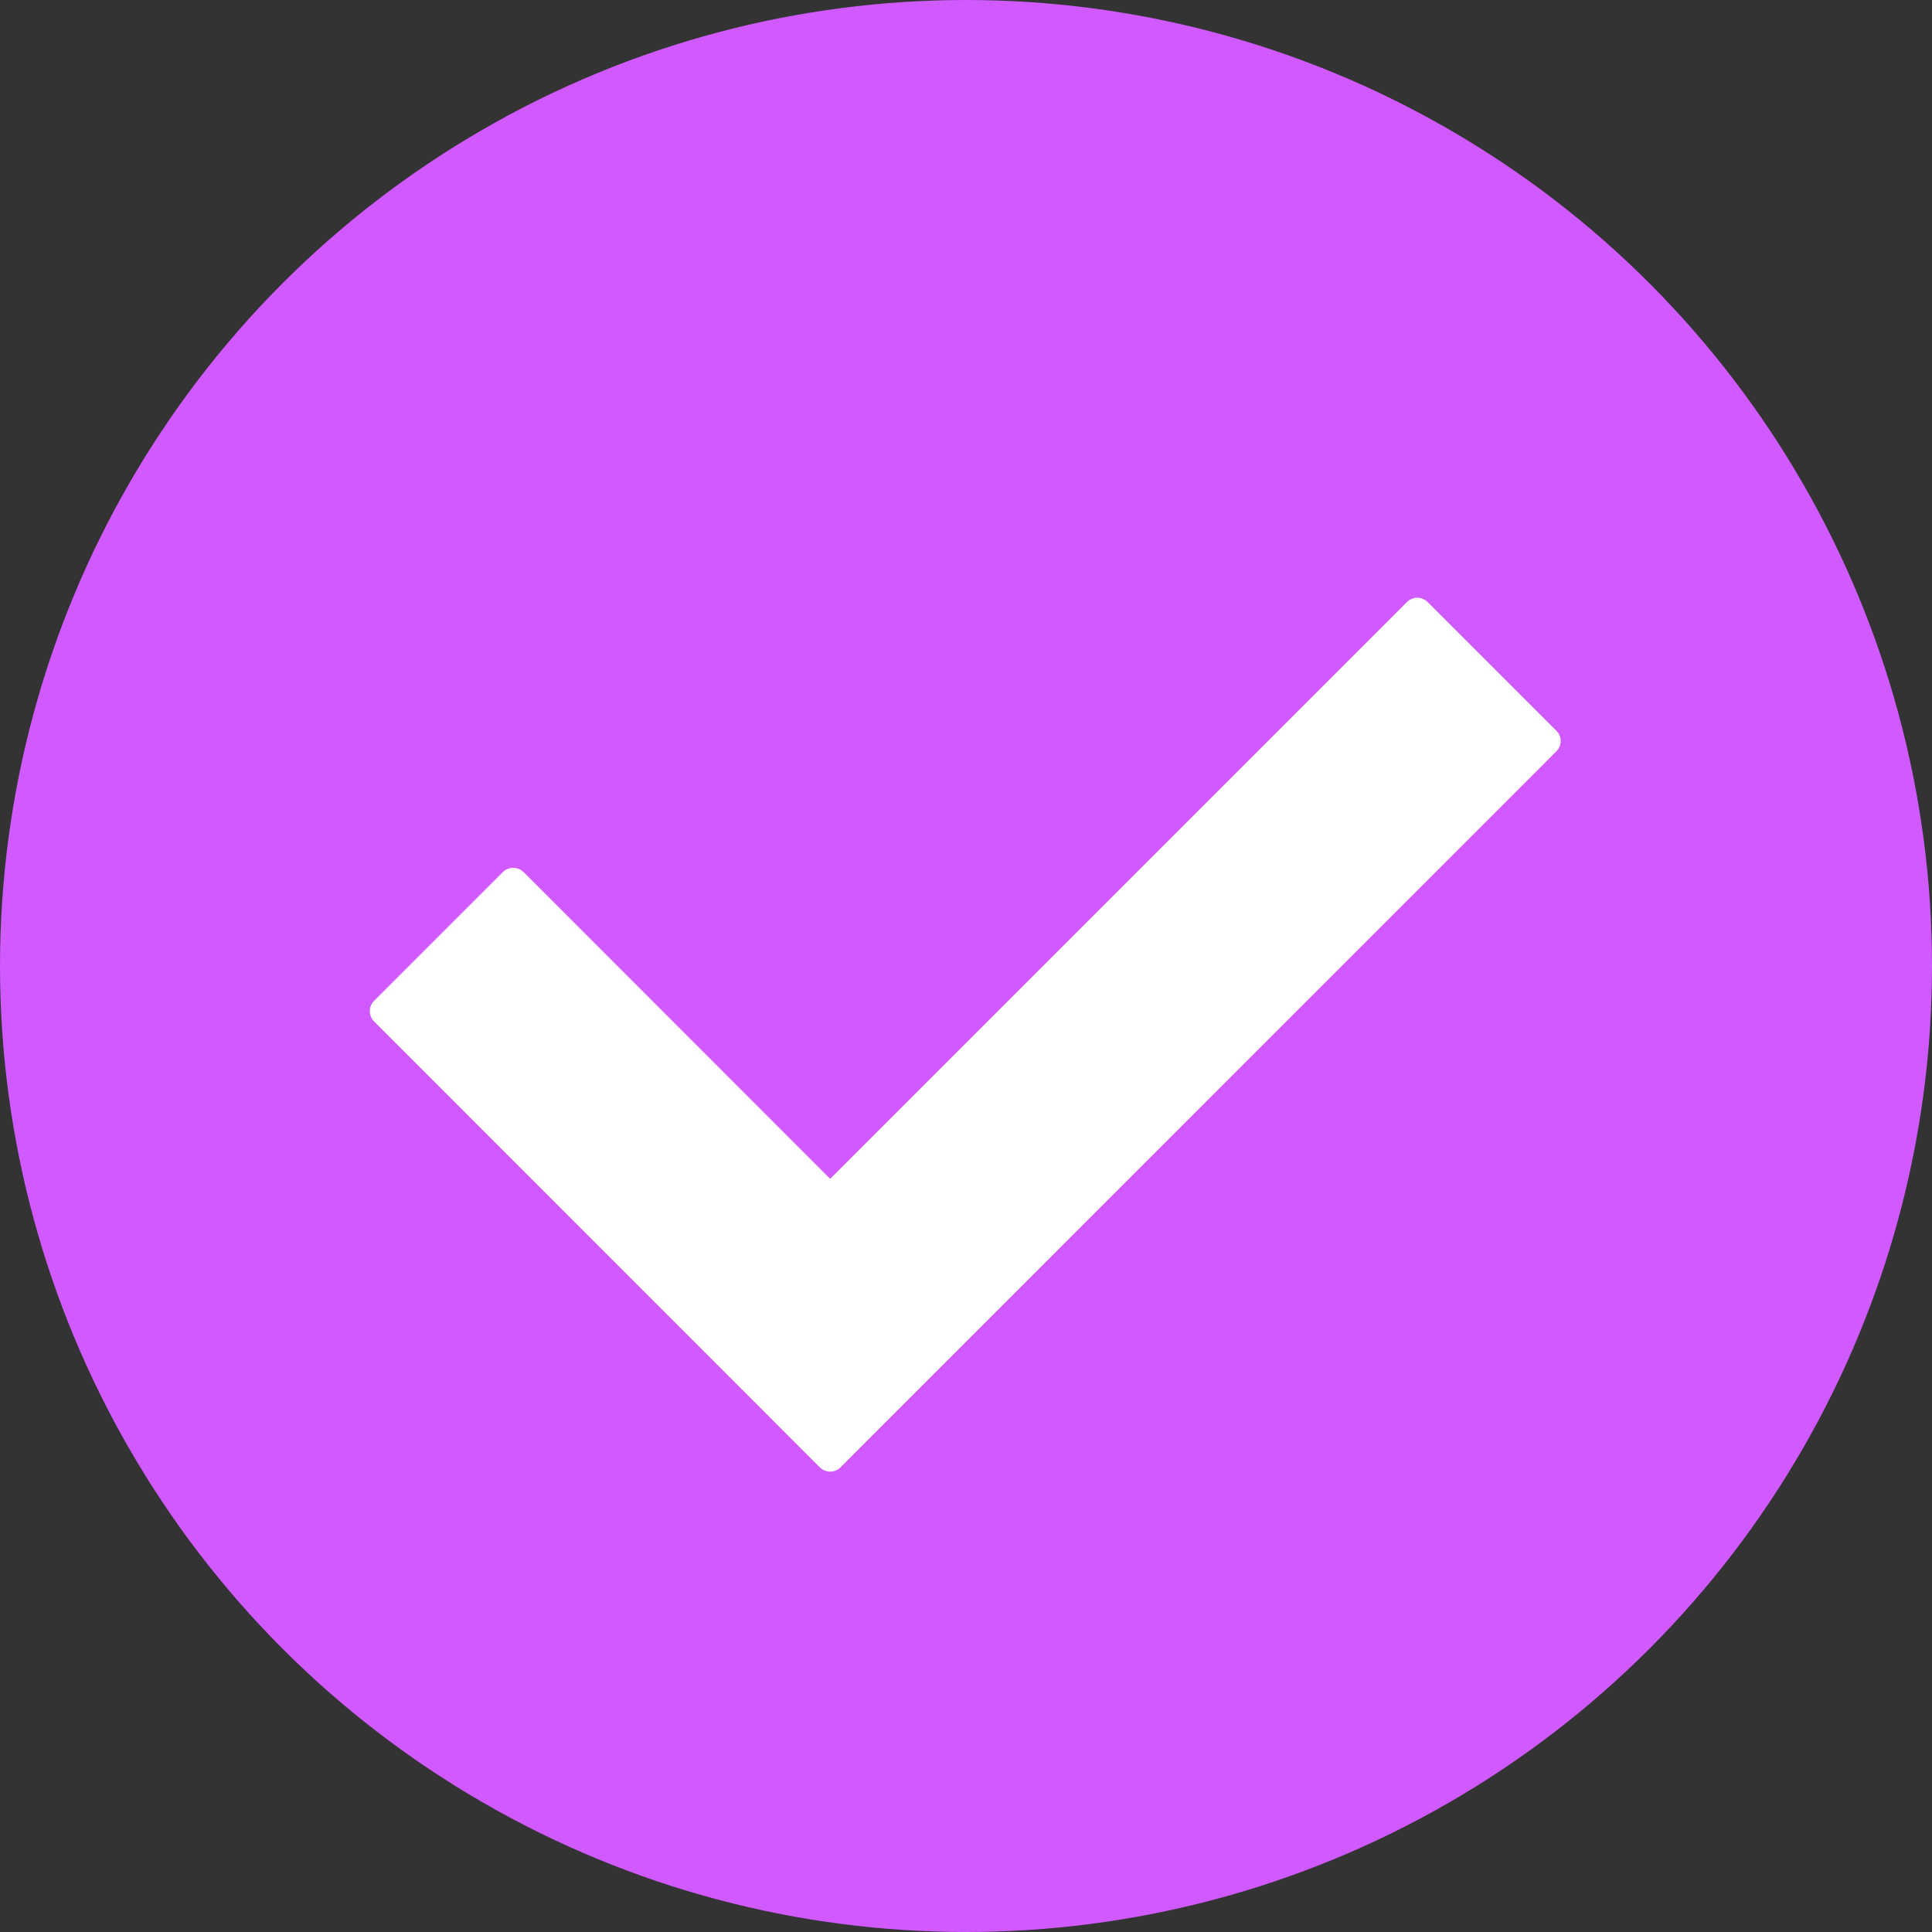 <?xml version="1.0" encoding="UTF-8"?> <svg xmlns="http://www.w3.org/2000/svg" xmlns:xlink="http://www.w3.org/1999/xlink" width="128" height="128" viewBox="0 0 128 128" fill="none"><rect x="0" y="0" width="128" height="128" fill="#333333" stroke="none"/><desc> Created with Pixso. </desc><defs><clipPath id="clip4_1"><rect id="1486395886-checkmark_80611" width="128" height="128" fill="white" fill-opacity="0"></rect></clipPath></defs><g clip-path="url(#clip4_1)"><circle id="circle" cx="64" cy="64" r="64" fill="#D059FF" fill-opacity="1"></circle><path id="path" d="M54.3 97.2L24.8 67.69C24.4 67.29 24.4 66.69 24.8 66.29L33.3 57.79C33.7 57.4 34.3 57.4 34.7 57.79L55 78.1L93.2 39.9C93.6 39.5 94.2 39.5 94.6 39.9L103.1 48.4C103.5 48.79 103.5 49.4 103.1 49.79L55.7 97.2C55.3 97.6 54.7 97.6 54.3 97.2Z" fill="#FFFFFF" fill-opacity="1" fill-rule="nonzero"></path></g></svg> 